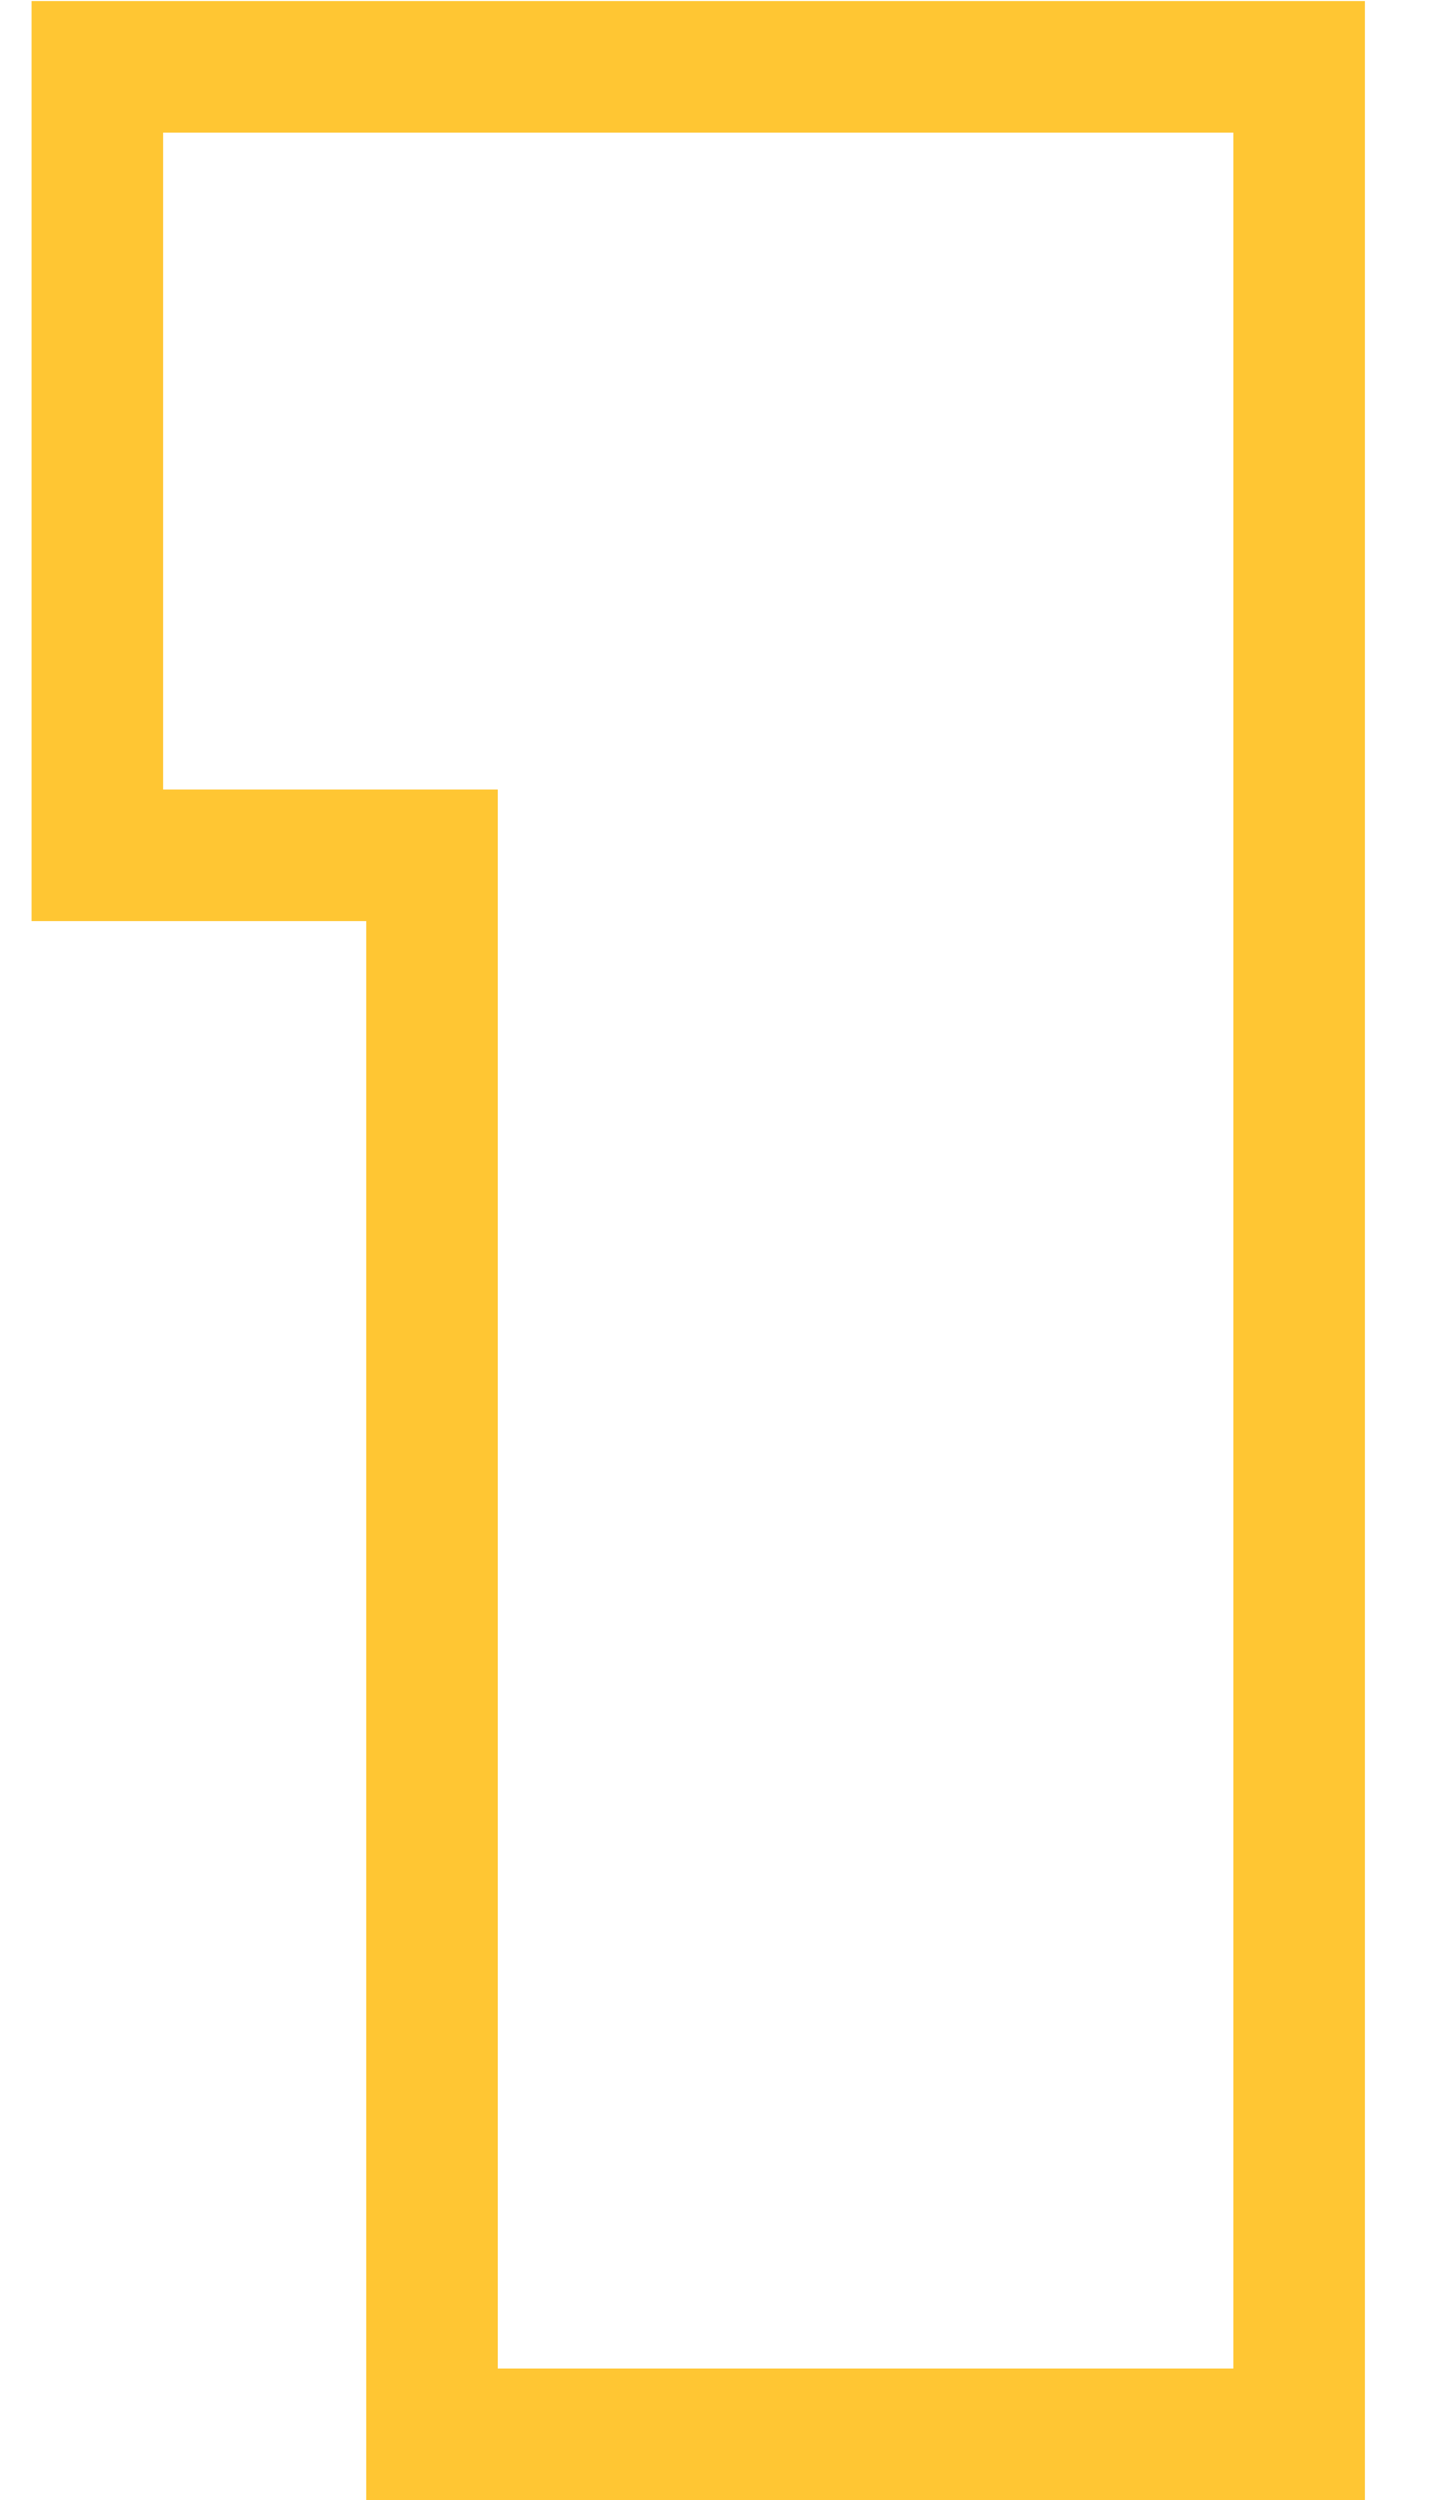 <?xml version="1.0" encoding="UTF-8"?> <svg xmlns="http://www.w3.org/2000/svg" width="11" height="19" viewBox="0 0 11 19" fill="none"> <path fill-rule="evenodd" clip-rule="evenodd" d="M0.24 7V0.008H10.376V19H2.784V7H0.24ZM3.784 6V18H9.376V1.008H1.24V6H3.784Z" fill="#FFC633"></path> </svg> 
